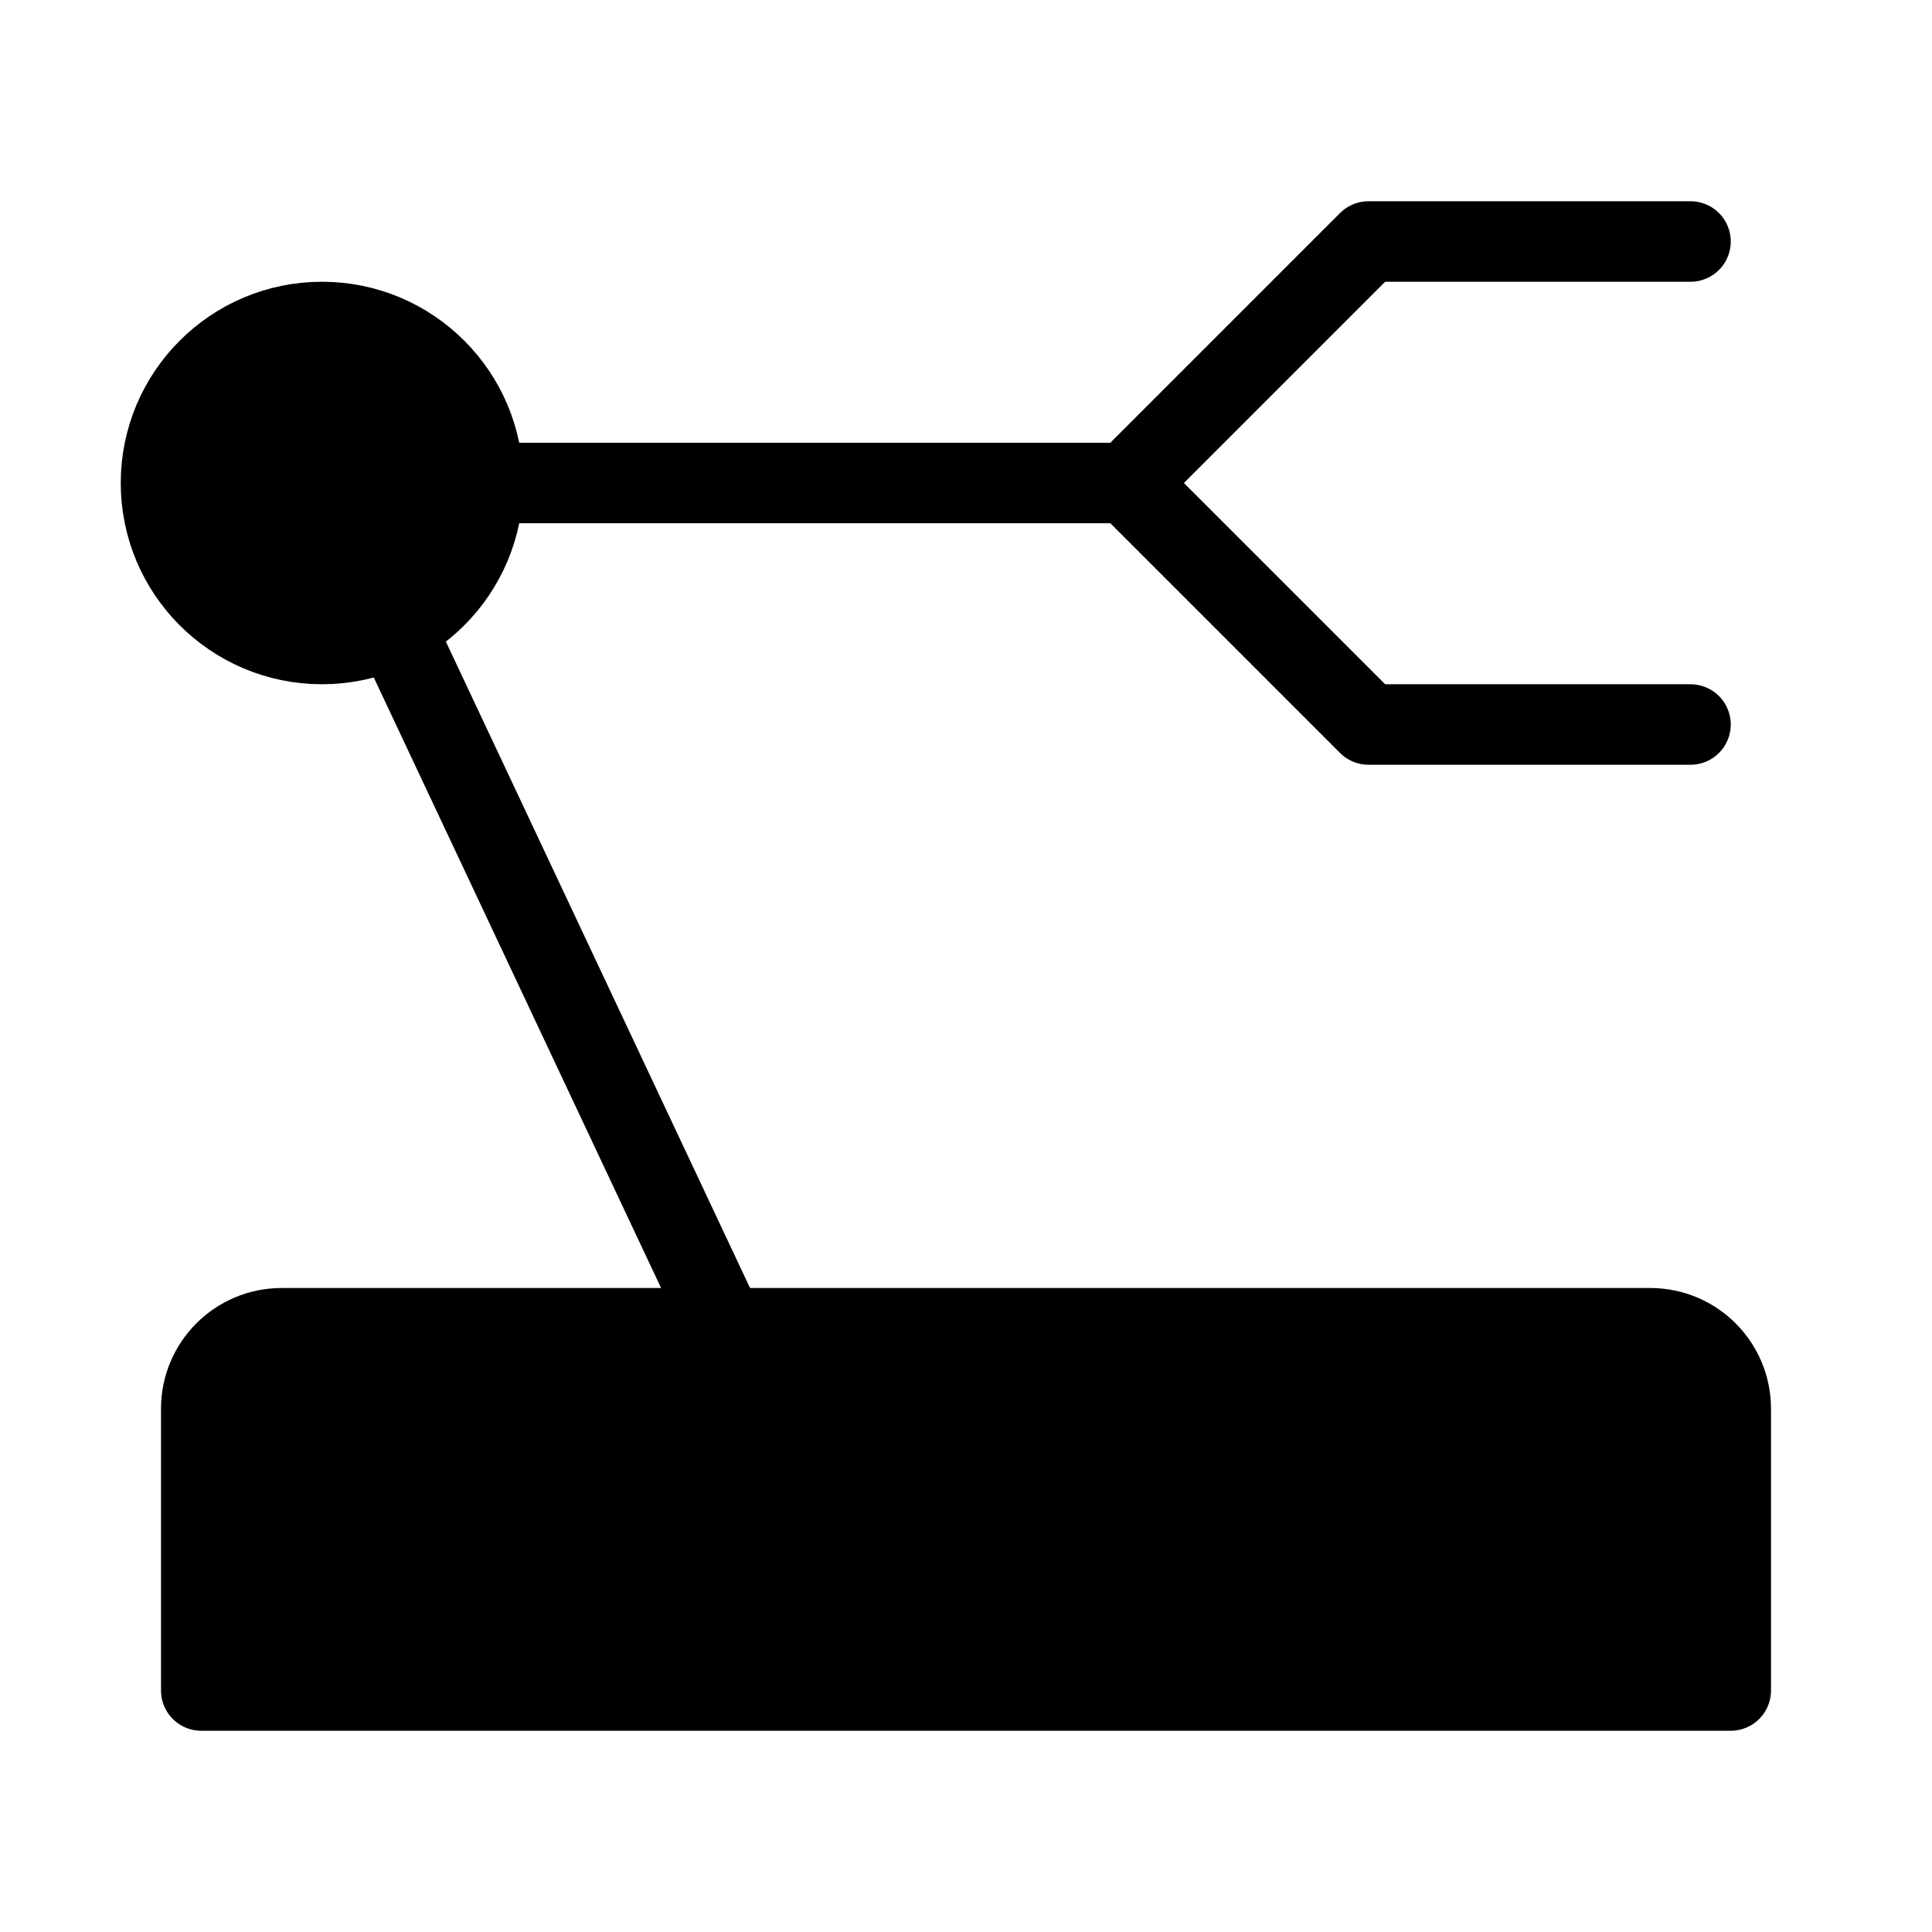 <svg viewBox="0 0 48 48" fill="none" xmlns="http://www.w3.org/2000/svg"><path d="M5 35C5 33.895 5.895 33 7 33H41C42.105 33 43 33.895 43 35V42H5V35Z" fill="currentColor" stroke="currentColor" stroke-width="2" stroke-linecap="round" stroke-linejoin="round"/><path d="M42 18L34 18L28 12L34 6L42 6" stroke="currentColor" stroke-width="2" stroke-linecap="round" stroke-linejoin="round"/><circle cx="8" cy="12" r="4" fill="currentColor" stroke="currentColor" stroke-width="2"/><path d="M12 12L28 12" stroke="currentColor" stroke-width="2" stroke-linecap="round" stroke-linejoin="round"/><path d="M10 16L18 33" stroke="currentColor" stroke-width="2" stroke-linecap="round" stroke-linejoin="round"/></svg>